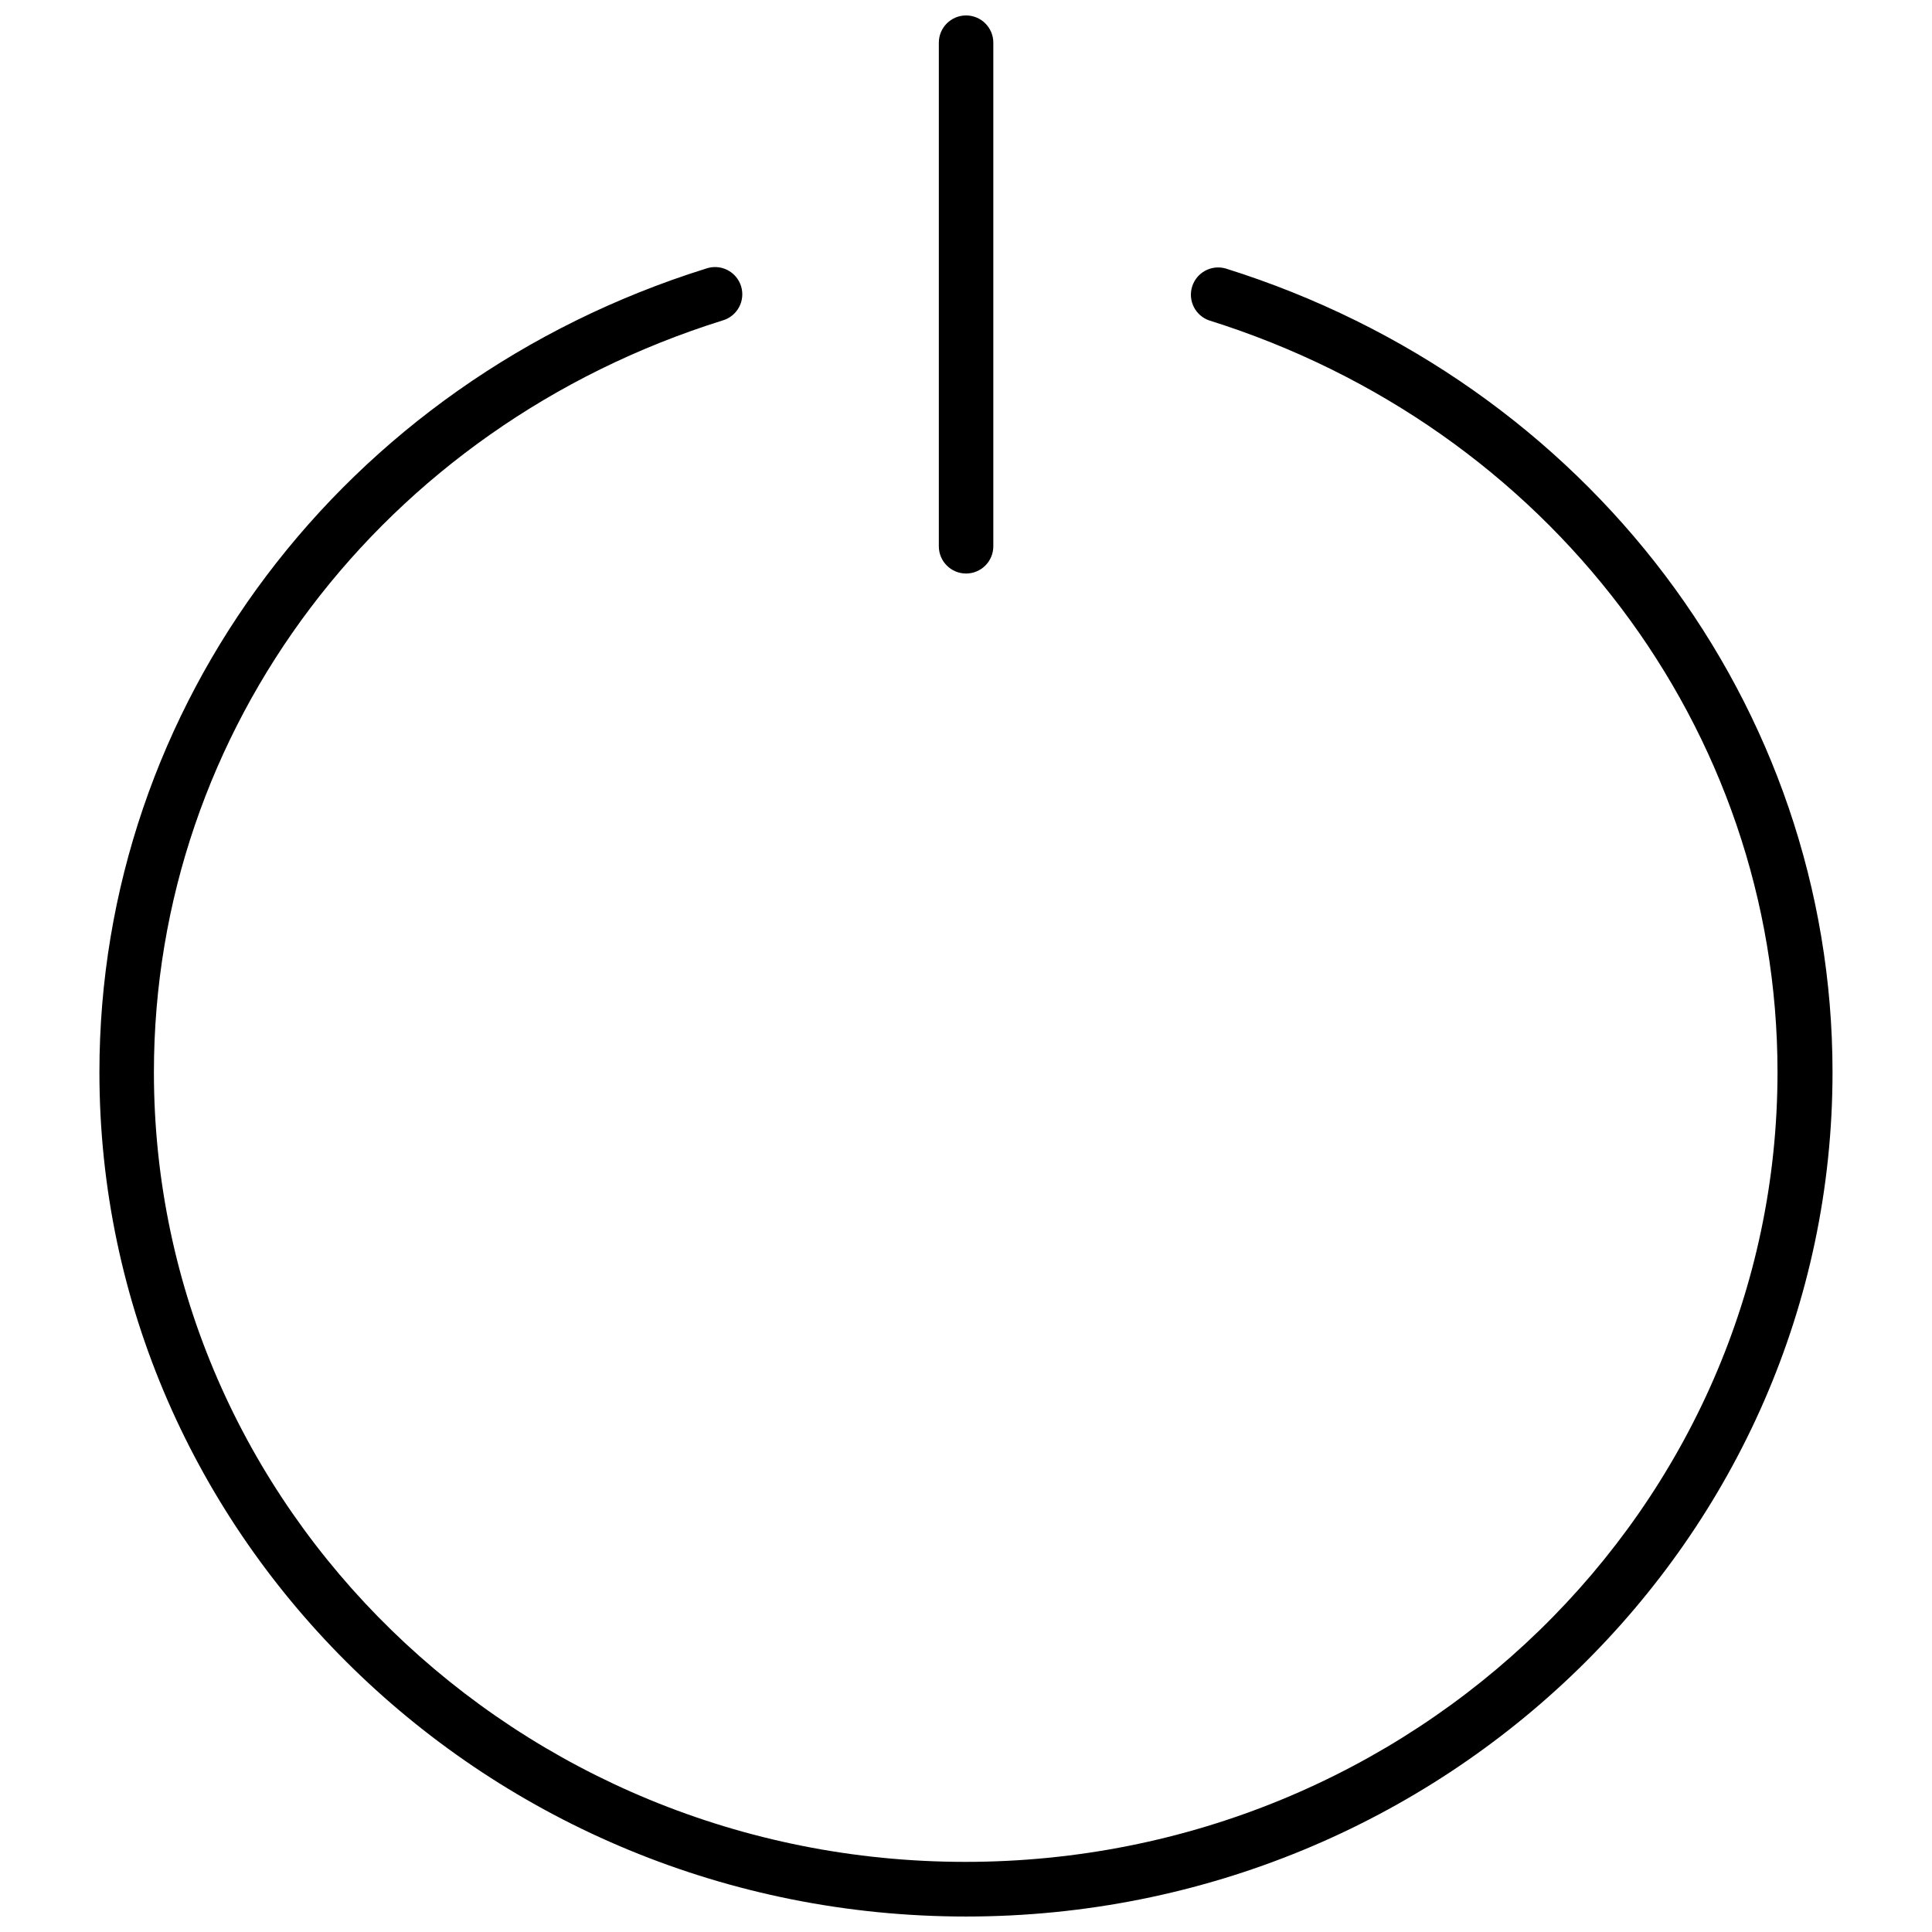 <?xml version="1.0" encoding="UTF-8"?>
<!-- The Best Svg Icon site in the world: iconSvg.co, Visit us! https://iconsvg.co -->
<svg width="800px" height="800px" version="1.1" viewBox="144 144 512 512" xmlns="http://www.w3.org/2000/svg">
 <defs>
  <clipPath id="b">
   <path d="m170 214h460v437.9h-460z"/>
  </clipPath>
  <clipPath id="a">
   <path d="m392 148.09h16v147.91h-16z"/>
  </clipPath>
 </defs>
 <g>
  <g clip-path="url(#b)">
   <path d="m468.75 215.14c-3.75-1.043-7.648 1.078-8.816 4.789-1.168 3.711 0.816 7.684 4.484 8.977 90.098 28.25 150.64 108.29 150.64 199.2 0 115.51-96.547 209.31-215.23 209.31s-215.04-93.852-215.04-209.27c0-90.914 60.543-171 150.64-199.2 1.887-0.523 3.481-1.789 4.414-3.512 0.934-1.719 1.129-3.742 0.543-5.609-0.59-1.867-1.91-3.418-3.66-4.293s-3.781-1-5.629-0.352c-96.16 30.082-160.75 115.8-160.75 212.97 0 123.35 103.04 223.75 229.67 223.75 126.63 0 229.62-100.39 229.62-223.75 0-97.172-64.637-182.89-160.89-213.02z"/>
  </g>
  <g clip-path="url(#a)">
   <path d="m400.02 295.99c3.984 0 7.219-3.231 7.219-7.219v-133.46c0-3.988-3.234-7.219-7.219-7.219-3.988 0-7.219 3.231-7.219 7.219v133.46c0 3.988 3.231 7.219 7.219 7.219z"/>
  </g>
 </g>
</svg>
